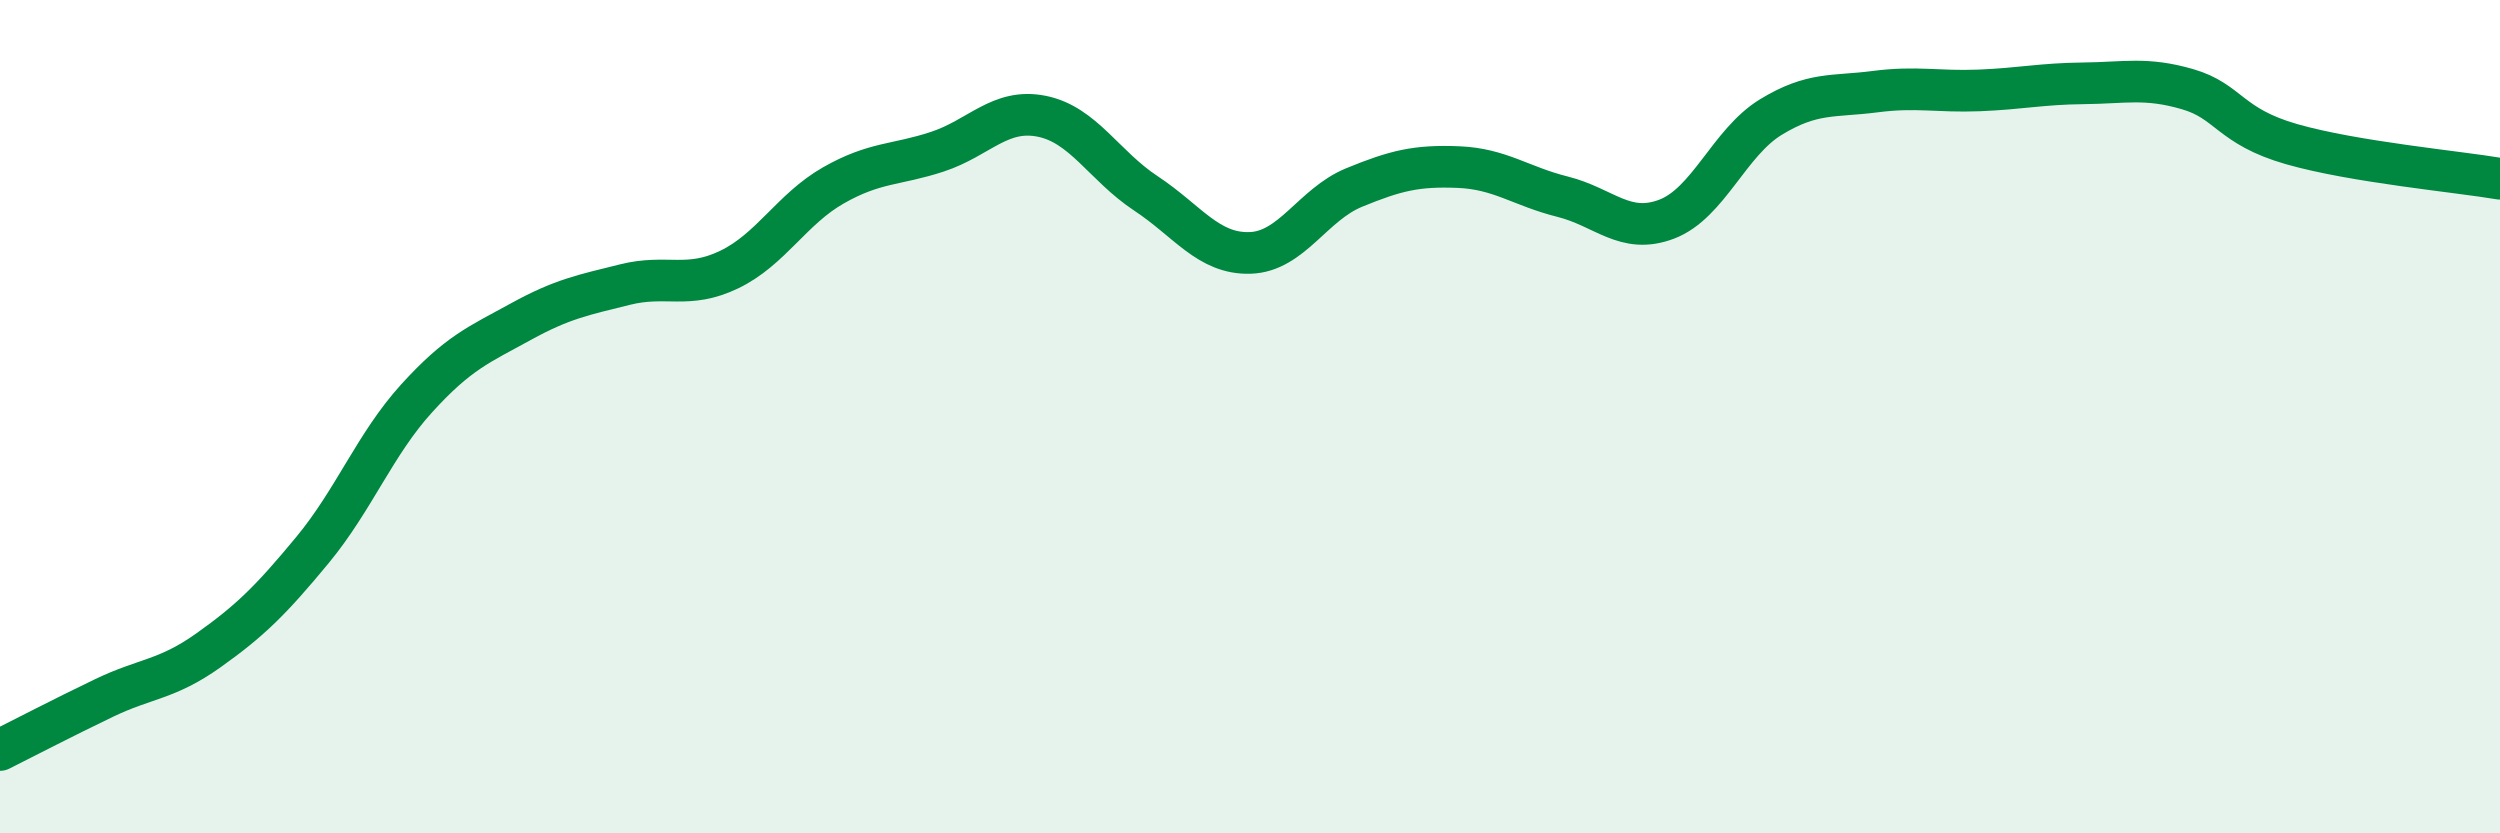 
    <svg width="60" height="20" viewBox="0 0 60 20" xmlns="http://www.w3.org/2000/svg">
      <path
        d="M 0,18 C 0.5,17.75 1.5,17.23 2.5,16.75 C 3.5,16.27 4,16.32 5,15.61 C 6,14.9 6.5,14.41 7.5,13.2 C 8.5,11.99 9,10.66 10,9.56 C 11,8.46 11.5,8.27 12.5,7.72 C 13.5,7.17 14,7.08 15,6.83 C 16,6.58 16.5,6.95 17.5,6.47 C 18.5,5.99 19,5.02 20,4.45 C 21,3.88 21.5,3.97 22.5,3.64 C 23.5,3.31 24,2.59 25,2.79 C 26,2.99 26.5,3.98 27.5,4.64 C 28.5,5.3 29,6.1 30,6.07 C 31,6.04 31.5,4.91 32.5,4.5 C 33.5,4.09 34,3.97 35,4.01 C 36,4.05 36.5,4.47 37.5,4.72 C 38.5,4.97 39,5.64 40,5.26 C 41,4.88 41.5,3.42 42.5,2.81 C 43.5,2.2 44,2.33 45,2.2 C 46,2.07 46.5,2.21 47.5,2.17 C 48.5,2.13 49,2.01 50,2 C 51,1.99 51.5,1.85 52.5,2.14 C 53.5,2.43 53.5,3.03 55,3.46 C 56.5,3.89 59,4.12 60,4.29L60 20L0 20Z"
        fill="#008740"
        opacity="0.1"
        stroke-linecap="round"
        stroke-linejoin="round"
      />
      <path
        d="M 0,18 C 0.5,17.75 1.5,17.23 2.5,16.75 C 3.5,16.27 4,16.32 5,15.61 C 6,14.9 6.5,14.41 7.5,13.2 C 8.5,11.99 9,10.66 10,9.56 C 11,8.46 11.5,8.27 12.5,7.72 C 13.5,7.17 14,7.08 15,6.83 C 16,6.58 16.5,6.95 17.5,6.47 C 18.5,5.99 19,5.02 20,4.45 C 21,3.88 21.5,3.97 22.5,3.64 C 23.5,3.31 24,2.59 25,2.79 C 26,2.99 26.5,3.98 27.5,4.64 C 28.5,5.3 29,6.1 30,6.07 C 31,6.04 31.5,4.91 32.5,4.5 C 33.5,4.09 34,3.97 35,4.01 C 36,4.05 36.5,4.47 37.5,4.72 C 38.5,4.97 39,5.64 40,5.26 C 41,4.88 41.5,3.42 42.5,2.81 C 43.5,2.2 44,2.33 45,2.2 C 46,2.07 46.5,2.21 47.5,2.17 C 48.5,2.13 49,2.01 50,2 C 51,1.99 51.5,1.85 52.5,2.14 C 53.5,2.43 53.5,3.03 55,3.46 C 56.5,3.89 59,4.12 60,4.29"
        stroke="#008740"
        stroke-width="1"
        fill="none"
        stroke-linecap="round"
        stroke-linejoin="round"
      />
    </svg>
  